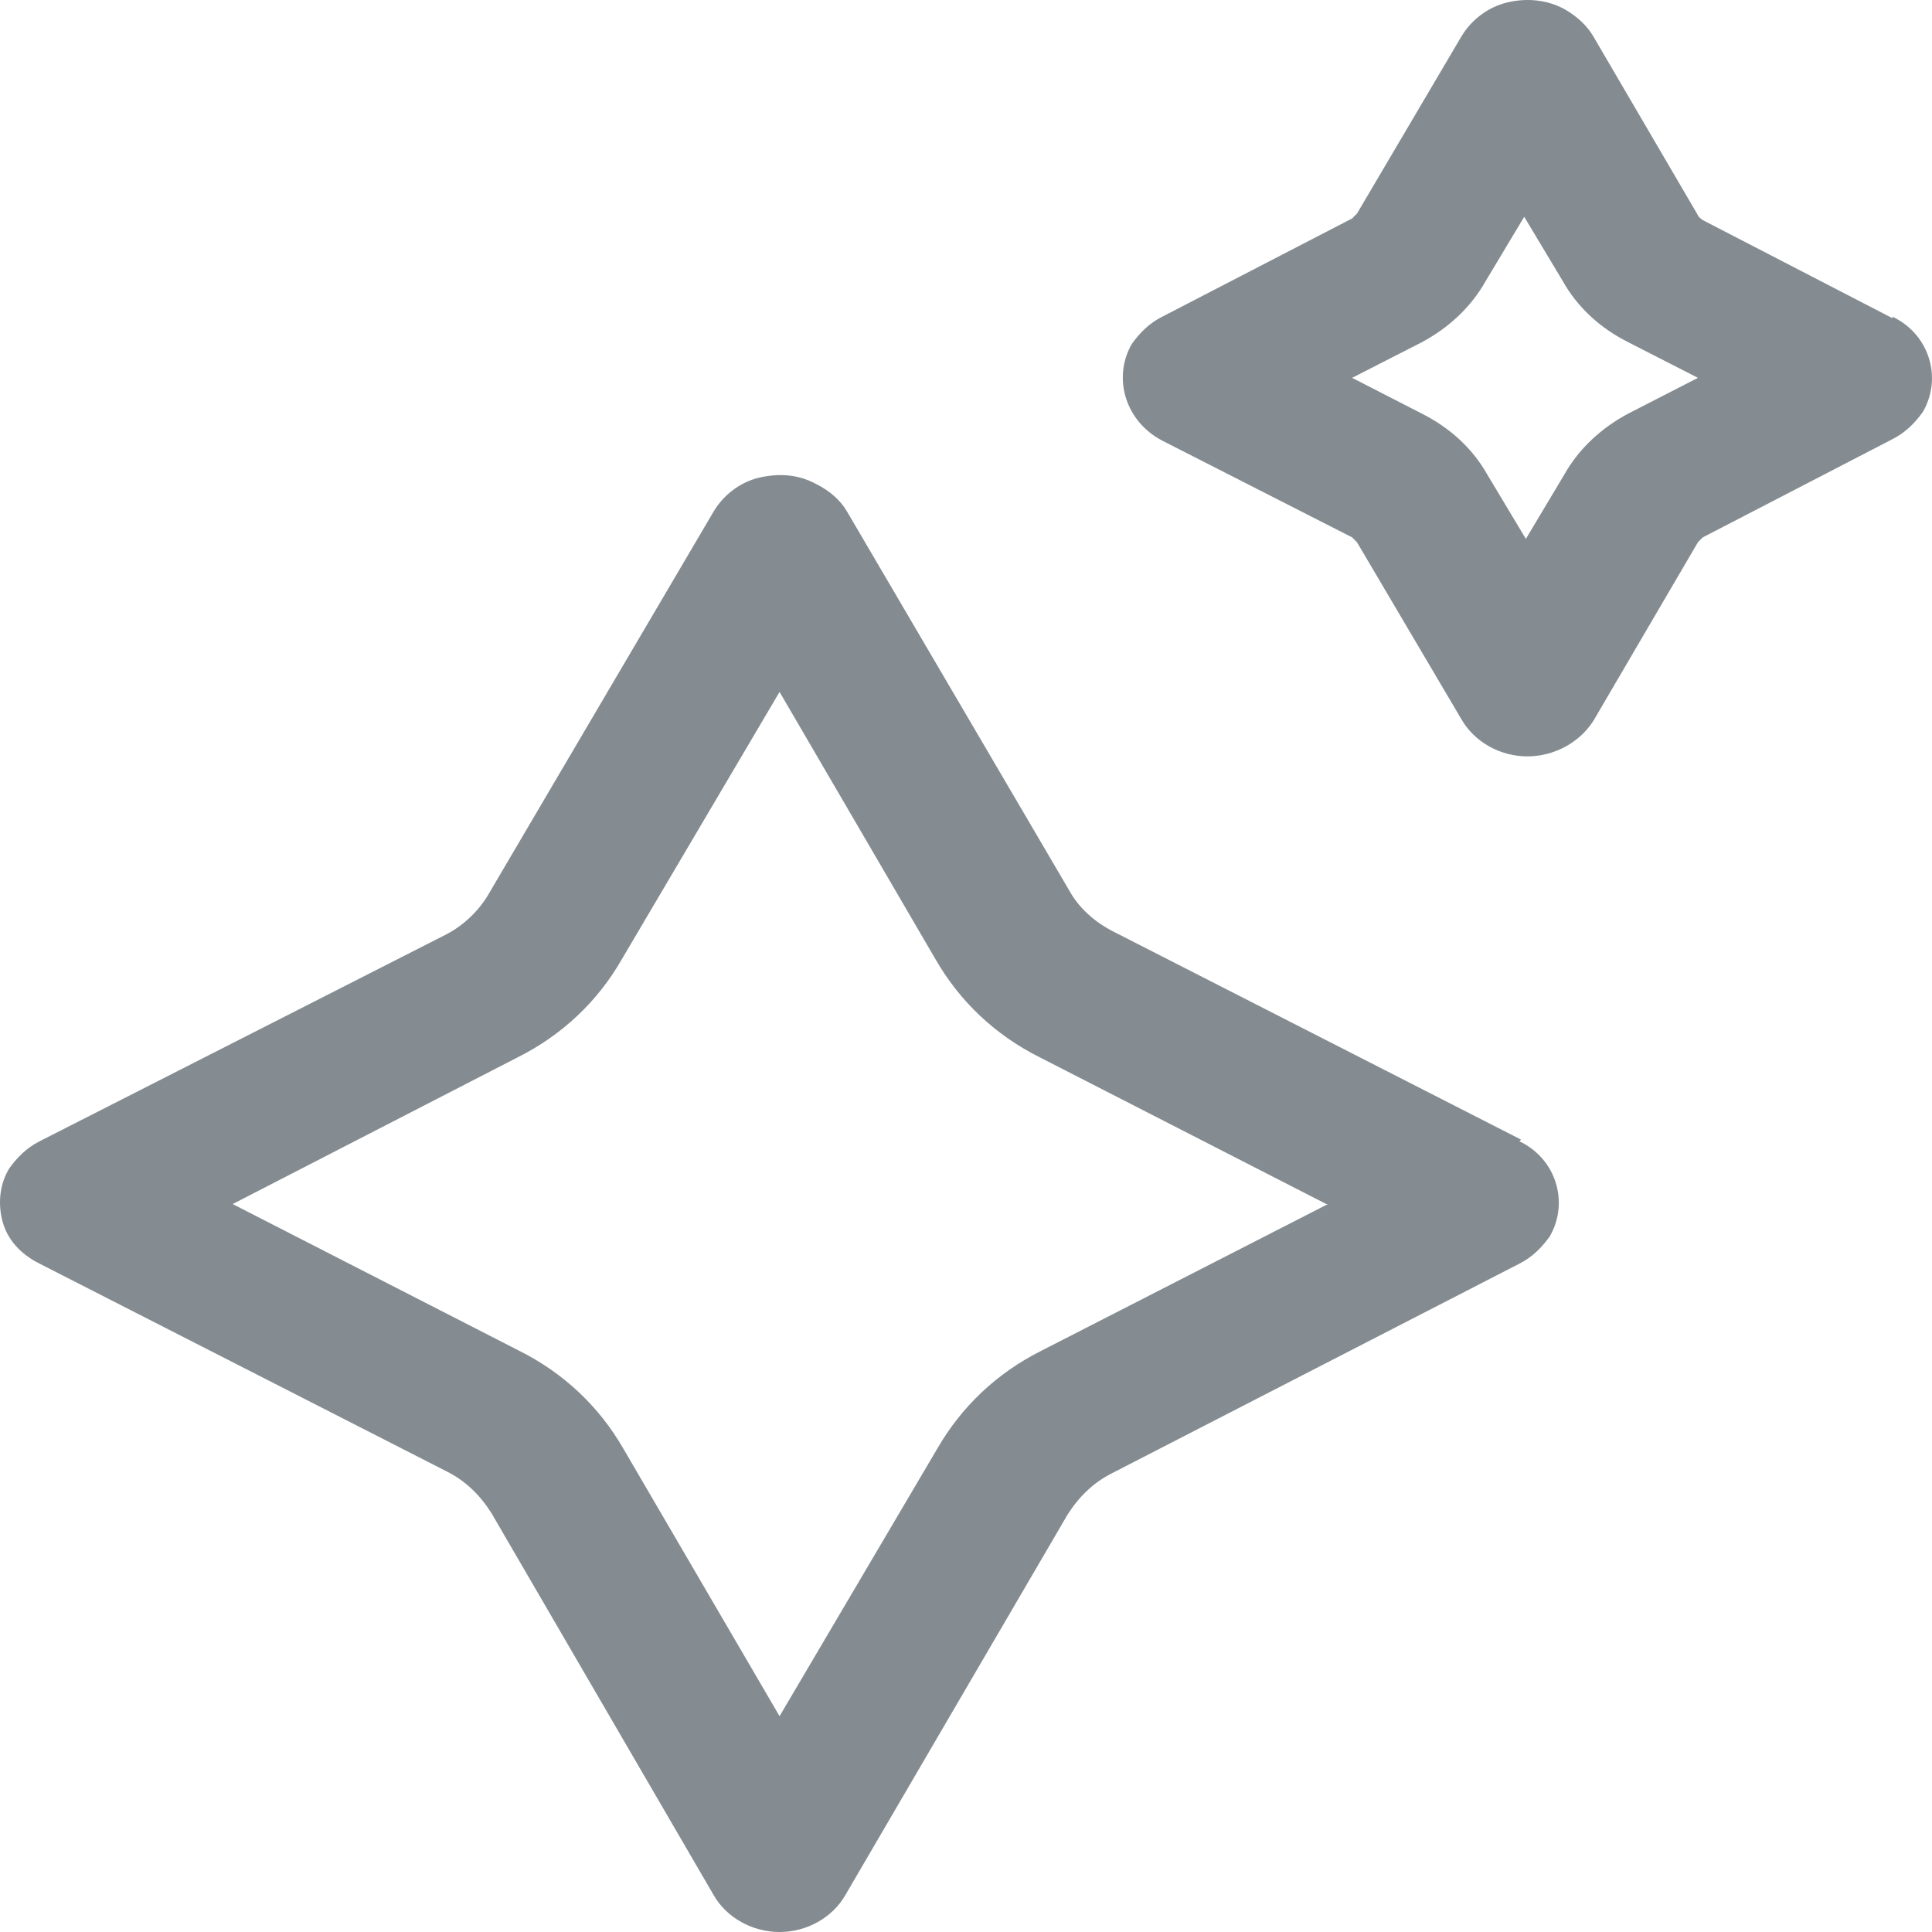 <svg width="14" height="14" viewBox="0 0 14 14" fill="none" xmlns="http://www.w3.org/2000/svg">
<path d="M11.022 8.258L8.073 6.753C7.933 6.683 7.816 6.578 7.746 6.449L6.138 3.707C6.091 3.625 6.01 3.555 5.917 3.509C5.788 3.438 5.649 3.427 5.497 3.462C5.357 3.497 5.241 3.59 5.171 3.707L3.551 6.461C3.481 6.589 3.364 6.706 3.224 6.776L0.287 8.27C0.194 8.317 0.124 8.387 0.066 8.468C-0.004 8.585 -0.016 8.725 0.019 8.853C0.054 8.982 0.147 9.087 0.287 9.157L3.236 10.662C3.376 10.732 3.481 10.837 3.562 10.966L5.171 13.732C5.264 13.895 5.45 14 5.649 14C5.847 14 6.033 13.895 6.126 13.732L7.735 10.977C7.816 10.849 7.921 10.744 8.061 10.674L11.01 9.157C11.103 9.11 11.173 9.04 11.231 8.958C11.371 8.713 11.278 8.398 11.01 8.27L11.022 8.258ZM9.623 8.725L7.548 9.787C7.222 9.95 6.966 10.195 6.791 10.499L5.649 12.436L4.518 10.499C4.343 10.195 4.087 9.95 3.76 9.787L1.686 8.725L3.749 7.663C4.075 7.5 4.332 7.255 4.506 6.951L5.649 5.014L6.779 6.951C6.954 7.255 7.21 7.5 7.537 7.663L9.611 8.725H9.623Z" fill="#848C91"/>
<path d="M13.714 2.306L12.339 1.595C12.339 1.595 12.304 1.571 12.304 1.56L11.546 0.264C11.499 0.182 11.418 0.112 11.336 0.066C11.208 -0.004 11.057 -0.016 10.917 0.019C10.777 0.054 10.66 0.147 10.59 0.264L9.833 1.548C9.833 1.548 9.809 1.571 9.798 1.583L8.422 2.295C8.329 2.341 8.259 2.412 8.201 2.493C8.061 2.738 8.154 3.053 8.422 3.193L9.798 3.894C9.798 3.894 9.821 3.917 9.833 3.929L10.59 5.212C10.684 5.376 10.87 5.481 11.068 5.481C11.255 5.481 11.441 5.387 11.546 5.224L12.304 3.929C12.304 3.929 12.327 3.905 12.339 3.894L13.714 3.182C13.807 3.135 13.877 3.065 13.935 2.983C14.075 2.738 13.982 2.423 13.714 2.295V2.306ZM12.304 2.738L11.803 2.995C11.604 3.1 11.441 3.252 11.336 3.438L11.057 3.905L10.777 3.438C10.672 3.252 10.509 3.1 10.299 2.995L9.798 2.738L10.299 2.482C10.497 2.377 10.66 2.225 10.765 2.038L11.045 1.571L11.325 2.038C11.43 2.225 11.593 2.377 11.803 2.482L12.304 2.738Z" fill="#848C91"/>
</svg>
